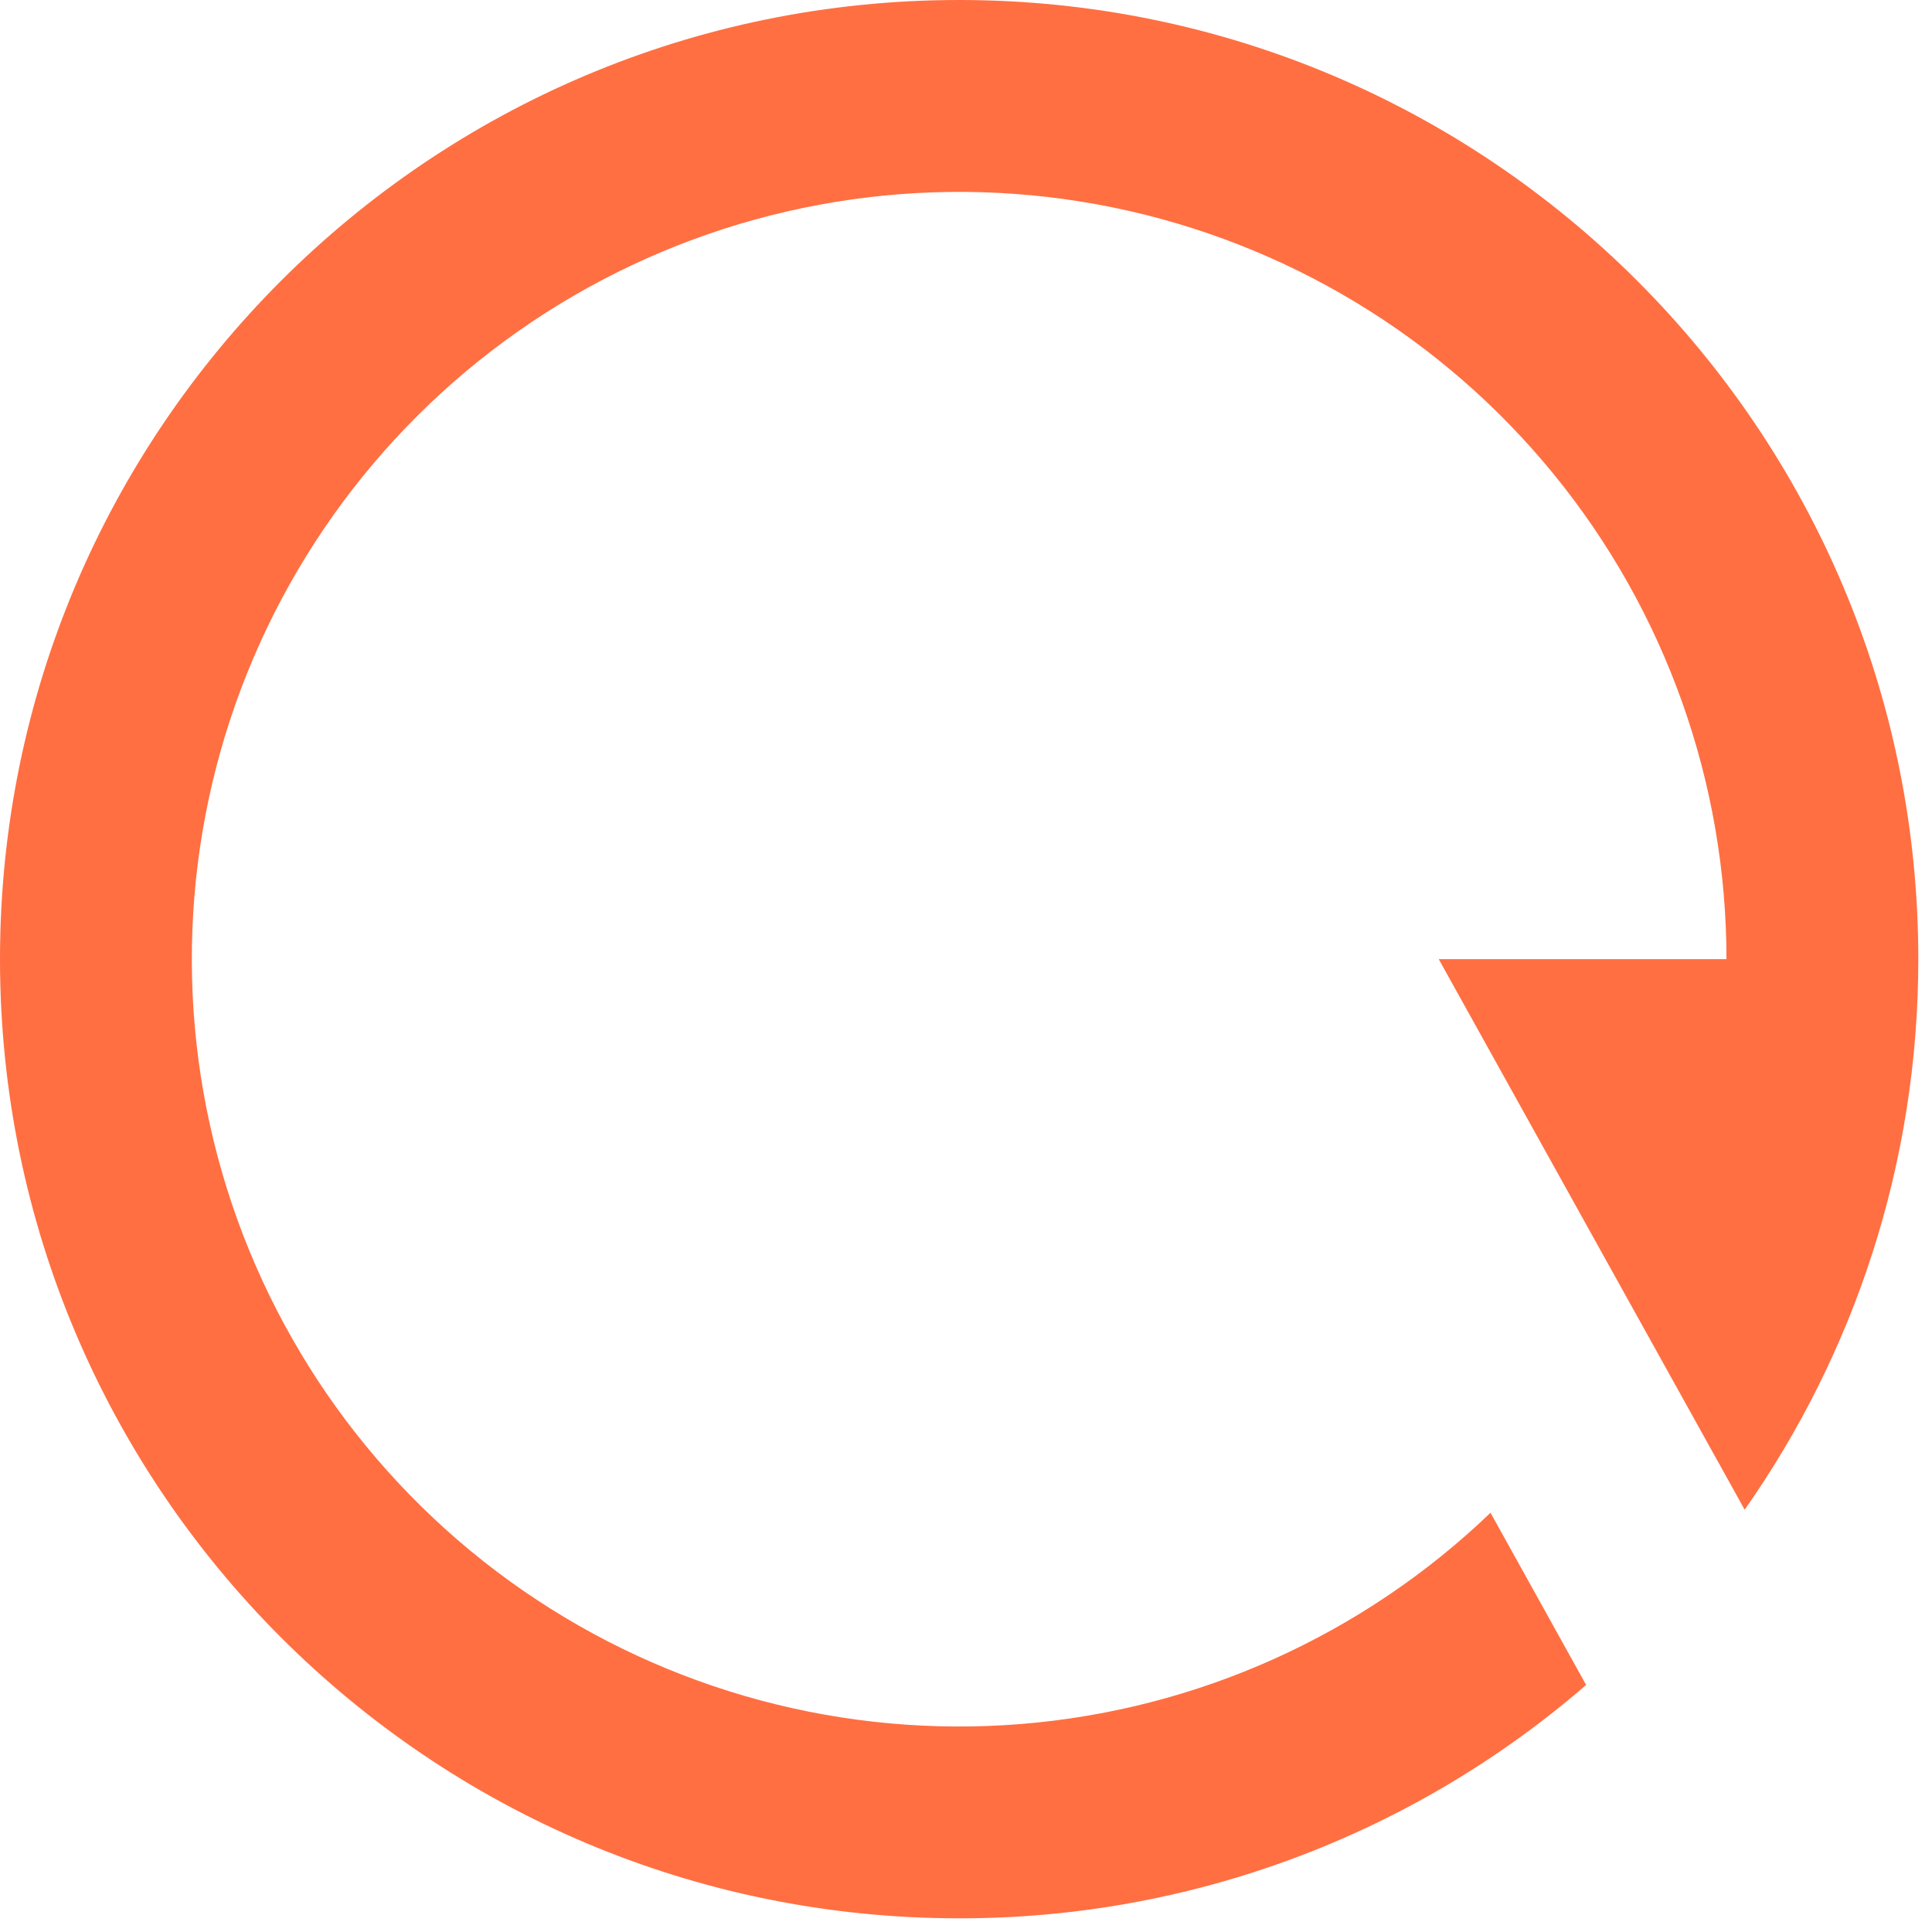 <svg width="47" height="47" viewBox="0 0 47 47" fill="none" xmlns="http://www.w3.org/2000/svg">
<path id="Vector" d="M38.586 40.99C34.352 44.658 28.936 46.675 23.333 46.667C10.446 46.667 0 36.22 0 23.333C0 10.446 10.446 0 23.333 0C36.22 0 46.667 10.446 46.667 23.333C46.667 28.317 45.103 32.937 42.443 36.727L35 23.333H42C42 19.031 40.513 14.861 37.792 11.529C35.071 8.196 31.283 5.906 27.067 5.045C22.852 4.185 18.469 4.807 14.66 6.806C10.85 8.805 7.848 12.059 6.161 16.016C4.474 19.974 4.207 24.393 5.403 28.525C6.599 32.658 9.186 36.25 12.726 38.695C16.266 41.14 20.542 42.286 24.831 41.941C29.119 41.596 33.156 39.781 36.26 36.801L38.586 40.99Z" fill="#FF6F42"/>
</svg>
